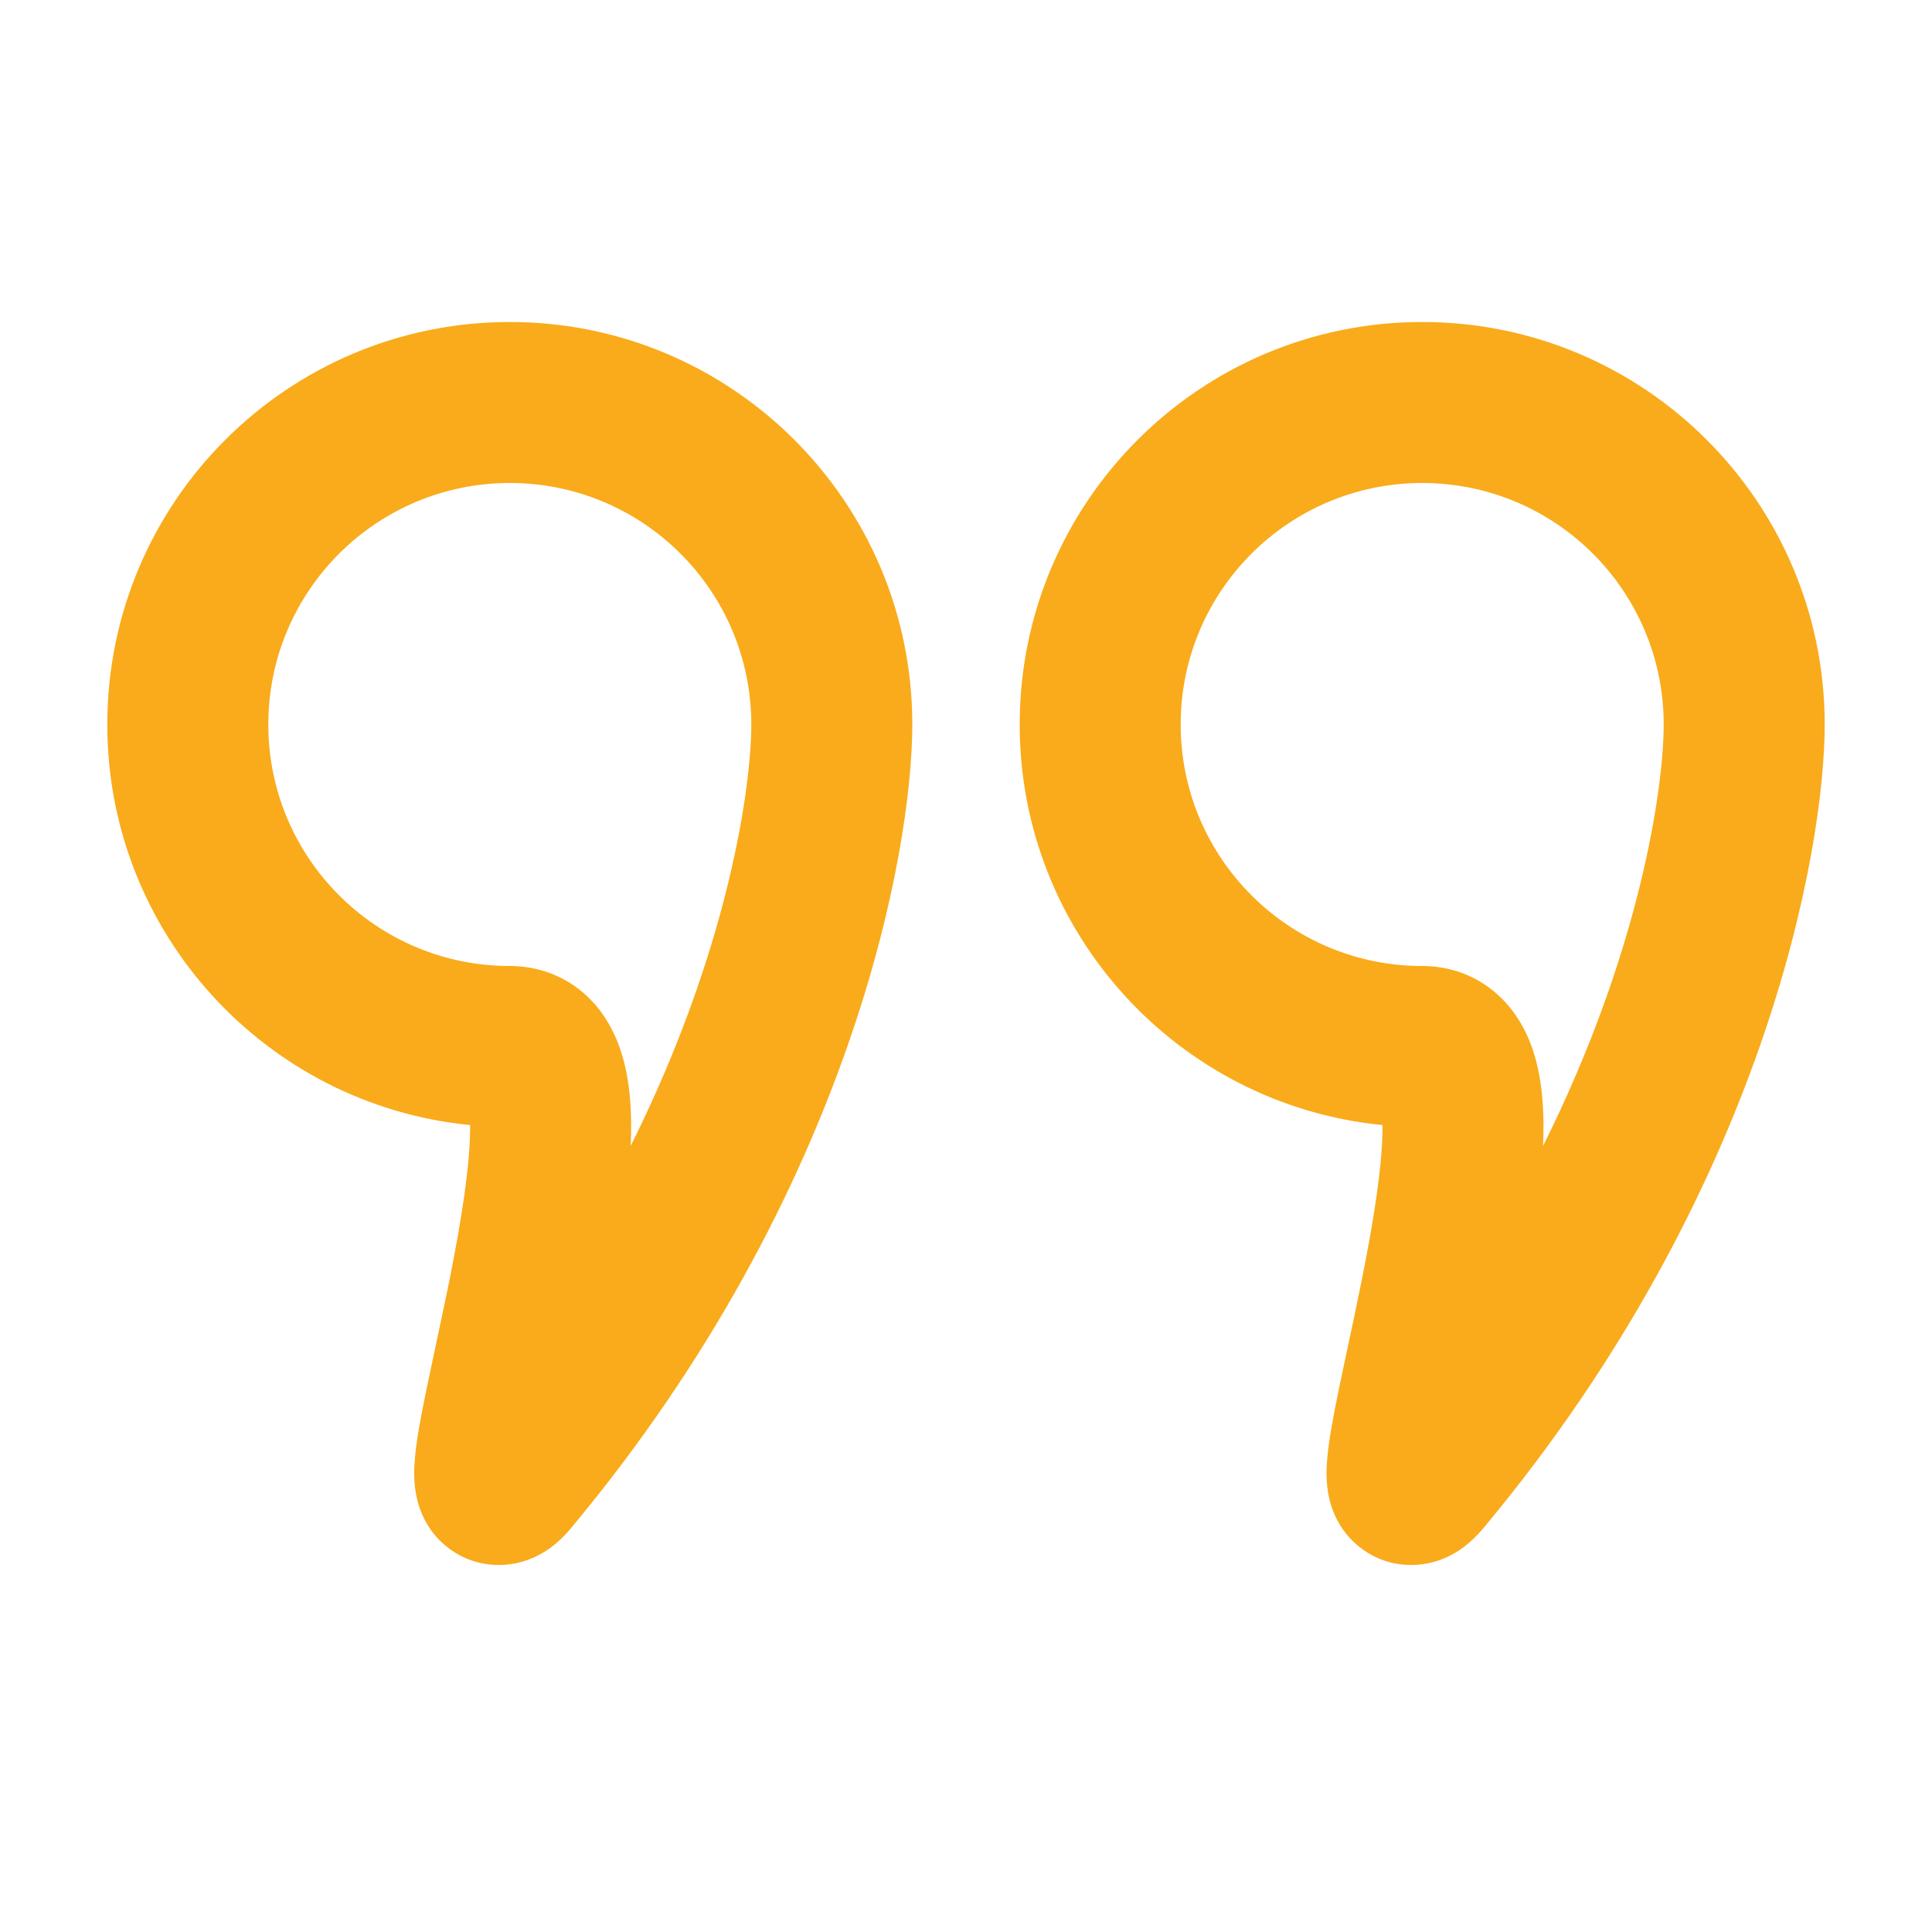 <svg width="24" height="24" viewBox="0 0 24 24" fill="none" xmlns="http://www.w3.org/2000/svg">
<g id="Icon / L/  quotes">
<path id="Ellipse 3 (Stroke)" fill-rule="evenodd" clip-rule="evenodd" d="M6.333 6C4.676 6 3.333 7.343 3.333 9C3.333 10.657 4.676 12 6.333 12C6.615 12 6.901 12.079 7.15 12.258C7.389 12.429 7.538 12.65 7.63 12.848C7.803 13.217 7.838 13.636 7.84 13.968C7.841 14.054 7.839 14.143 7.835 14.234C9.051 11.799 9.333 9.769 9.333 9C9.333 7.343 7.99 6 6.333 6ZM5.565 17.693C5.564 17.694 5.564 17.695 5.564 17.695L5.565 17.693ZM7.145 18.305C7.145 18.314 7.145 18.319 7.145 18.319C7.145 18.32 7.145 18.315 7.145 18.305ZM1.333 9C1.333 6.239 3.572 4 6.333 4C9.095 4 11.333 6.239 11.333 9C11.333 10.552 10.594 14.782 7.101 18.974C7.056 19.029 6.994 19.097 6.918 19.163C6.855 19.218 6.71 19.334 6.497 19.397C6.235 19.476 5.859 19.468 5.54 19.206C5.288 18.999 5.21 18.739 5.185 18.639C5.131 18.427 5.145 18.223 5.153 18.134C5.162 18.013 5.181 17.883 5.202 17.757C5.248 17.484 5.331 17.099 5.417 16.694C5.477 16.412 5.54 16.12 5.594 15.848C5.739 15.118 5.843 14.447 5.84 13.982C5.84 13.98 5.84 13.978 5.84 13.976C3.31 13.728 1.333 11.595 1.333 9Z" fill="#F9AB1B"/>
<path id="Ellipse 4 (Stroke)" fill-rule="evenodd" clip-rule="evenodd" d="M17.667 6C16.01 6 14.667 7.343 14.667 9C14.667 10.657 16.01 12 17.667 12C17.949 12 18.234 12.079 18.483 12.258C18.722 12.429 18.871 12.65 18.964 12.848C19.136 13.217 19.171 13.636 19.174 13.968C19.174 14.054 19.172 14.143 19.169 14.234C20.384 11.799 20.667 9.769 20.667 9C20.667 7.343 19.324 6 17.667 6ZM16.898 17.693L16.897 17.695L16.898 17.693ZM12.667 9C12.667 6.239 14.905 4 17.667 4C20.428 4 22.667 6.239 22.667 9C22.667 10.552 21.928 14.782 18.435 18.974C18.389 19.029 18.327 19.097 18.251 19.163C18.188 19.218 18.044 19.334 17.831 19.397C17.568 19.476 17.192 19.468 16.874 19.206C16.622 18.999 16.544 18.739 16.518 18.639C16.464 18.427 16.479 18.223 16.486 18.134C16.496 18.013 16.515 17.883 16.536 17.757C16.582 17.484 16.664 17.099 16.751 16.694C16.811 16.412 16.873 16.12 16.927 15.848C17.072 15.118 17.177 14.447 17.174 13.982L17.174 13.976C14.644 13.728 12.667 11.595 12.667 9Z" fill="#F9AB1B"/>
</g>
</svg>
